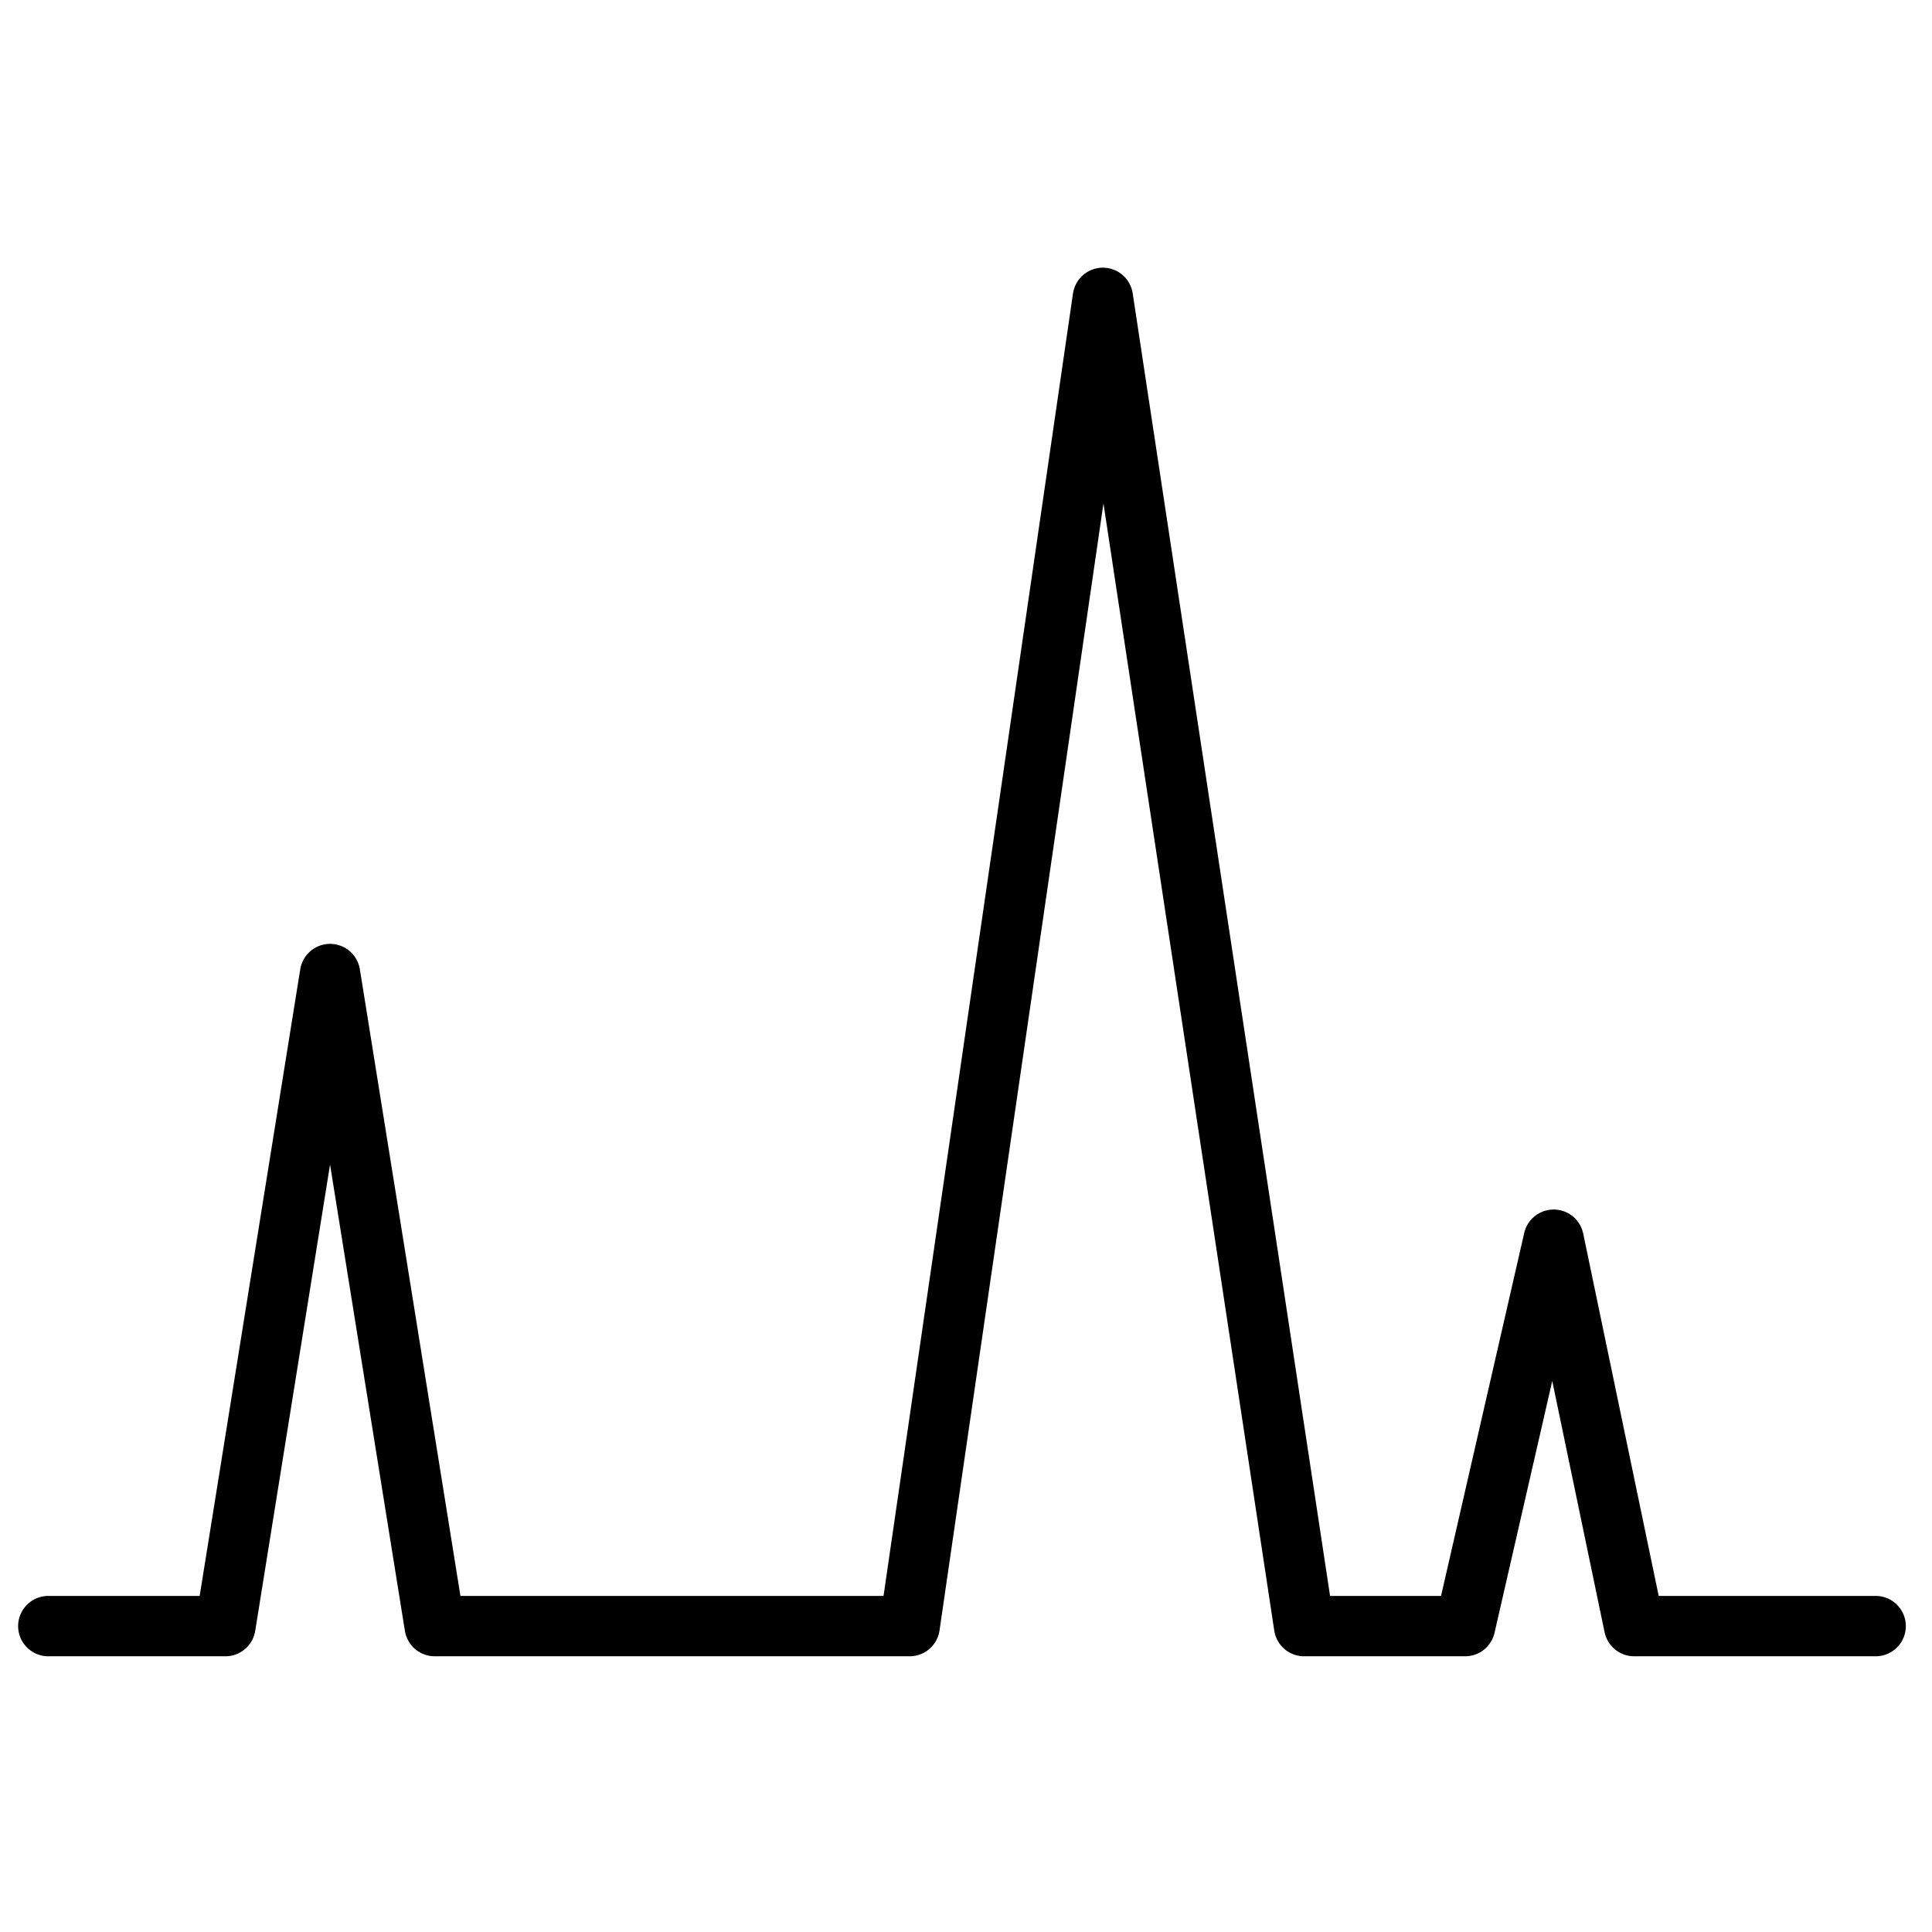 <svg version="1.1" id="Layer_1" xmlns="http://www.w3.org/2000/svg" x="0" y="0" viewBox="0 0 24 24" xml:space="preserve"><style>.st0{fill:none;stroke:#000;stroke-width:.75;stroke-linecap:round;stroke-linejoin:round}</style><path class="st0" d="M.6 20.2h2.2l1.3-8.1 1.3 8.1h5.9l2.4-16.5 2.5 16.5h2l1.1-4.8 1 4.8h3"/></svg>